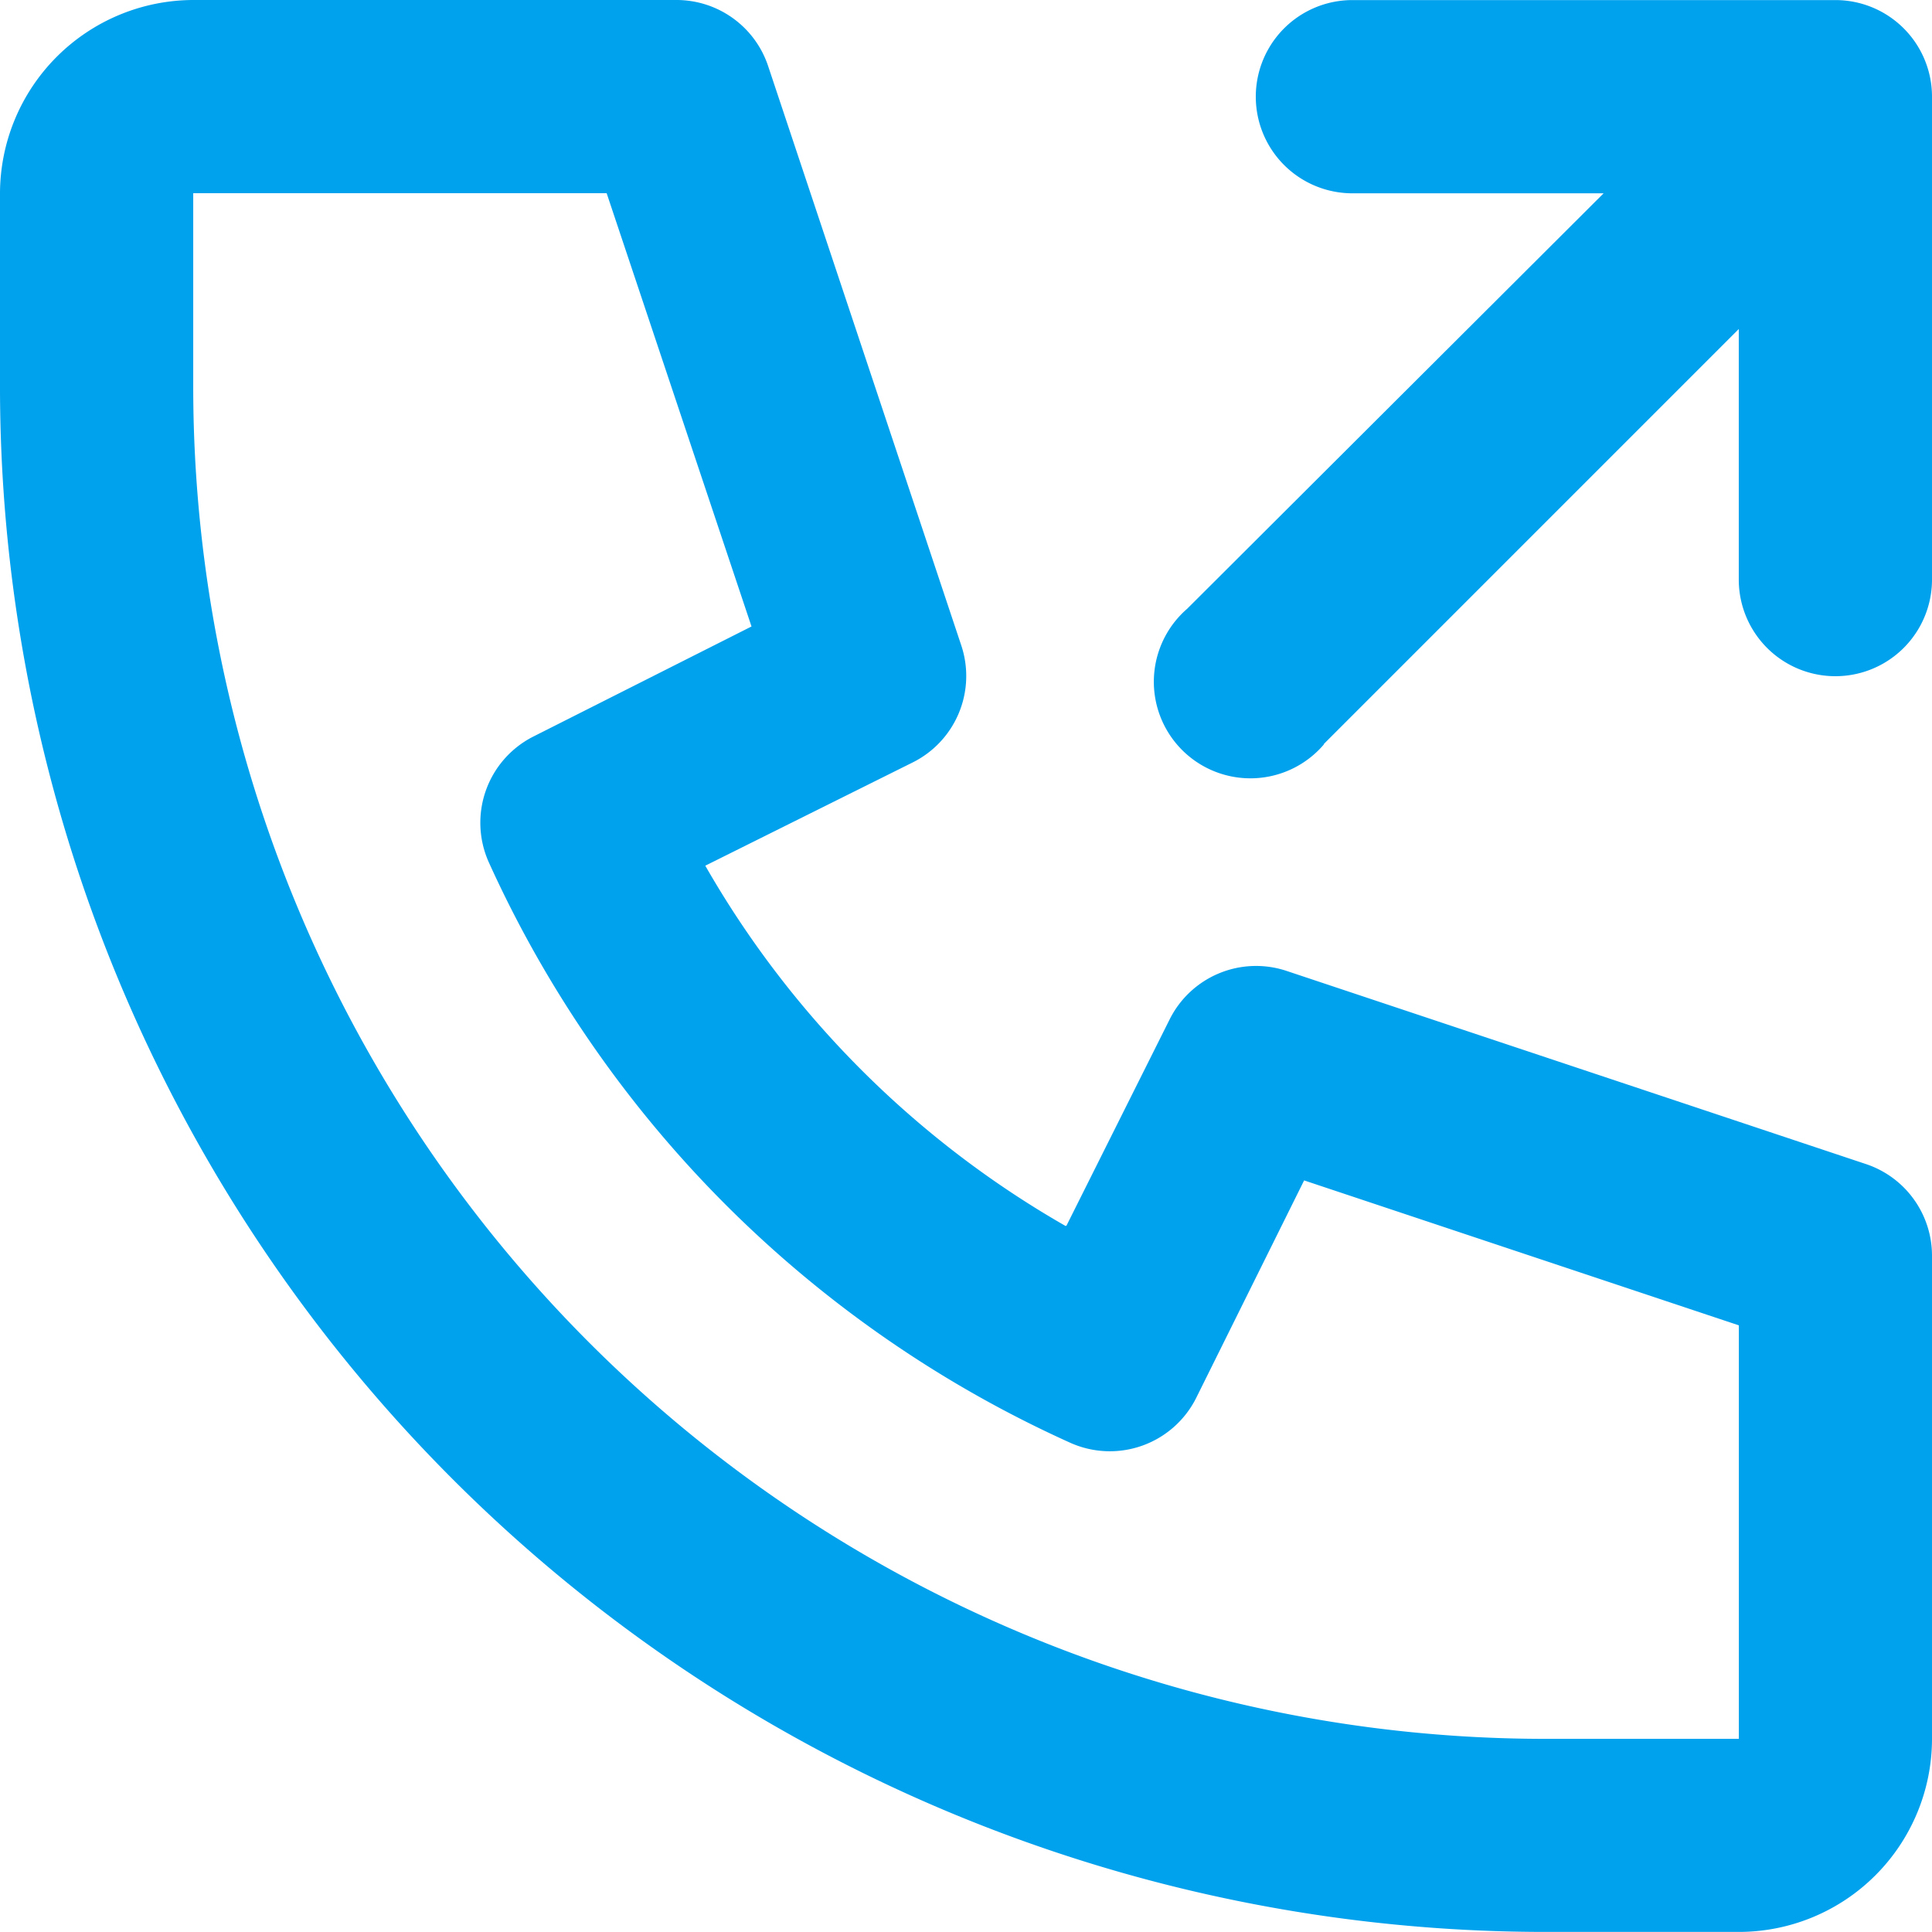 <?xml version="1.0" encoding="UTF-8"?>
<svg xmlns="http://www.w3.org/2000/svg" width="23.487" height="23.487" viewBox="0 0 23.487 23.487">
  <path id="_2867872_call_outgoing_icon" data-name="2867872_call_outgoing_icon" d="M14.965,16.9l1.257-2.513a1.174,1.174,0,0,1,1.409-.587l7.046,2.349a1.174,1.174,0,0,1,.81,1.116v5.872a2.349,2.349,0,0,1-2.349,2.349H20.79A18.79,18.79,0,0,1,2,6.7V4.349A2.356,2.356,0,0,1,4.349,2h5.872a1.174,1.174,0,0,1,1.116.8l2.349,7.046a1.174,1.174,0,0,1-.587,1.421l-2.525,1.257a11.8,11.8,0,0,0,4.38,4.38ZM9.375,4.349H4.349V6.7A16.441,16.441,0,0,0,20.79,23.139h2.349V18.112l-5.285-1.762L16.539,19a1.174,1.174,0,0,1-1.527.54,14.139,14.139,0,0,1-7.07-7.058,1.174,1.174,0,0,1,.54-1.527l2.654-1.339ZM18.1,11.043A1.174,1.174,0,1,1,16.433,9.4l5.062-5.05H18.441a1.174,1.174,0,1,1,0-2.349h5.872a1.174,1.174,0,0,1,1.174,1.174V9.046a1.174,1.174,0,0,1-2.349,0V6l-5.05,5.05Z" transform="translate(-2 -2)" fill="#00a1ed"></path>
</svg>
